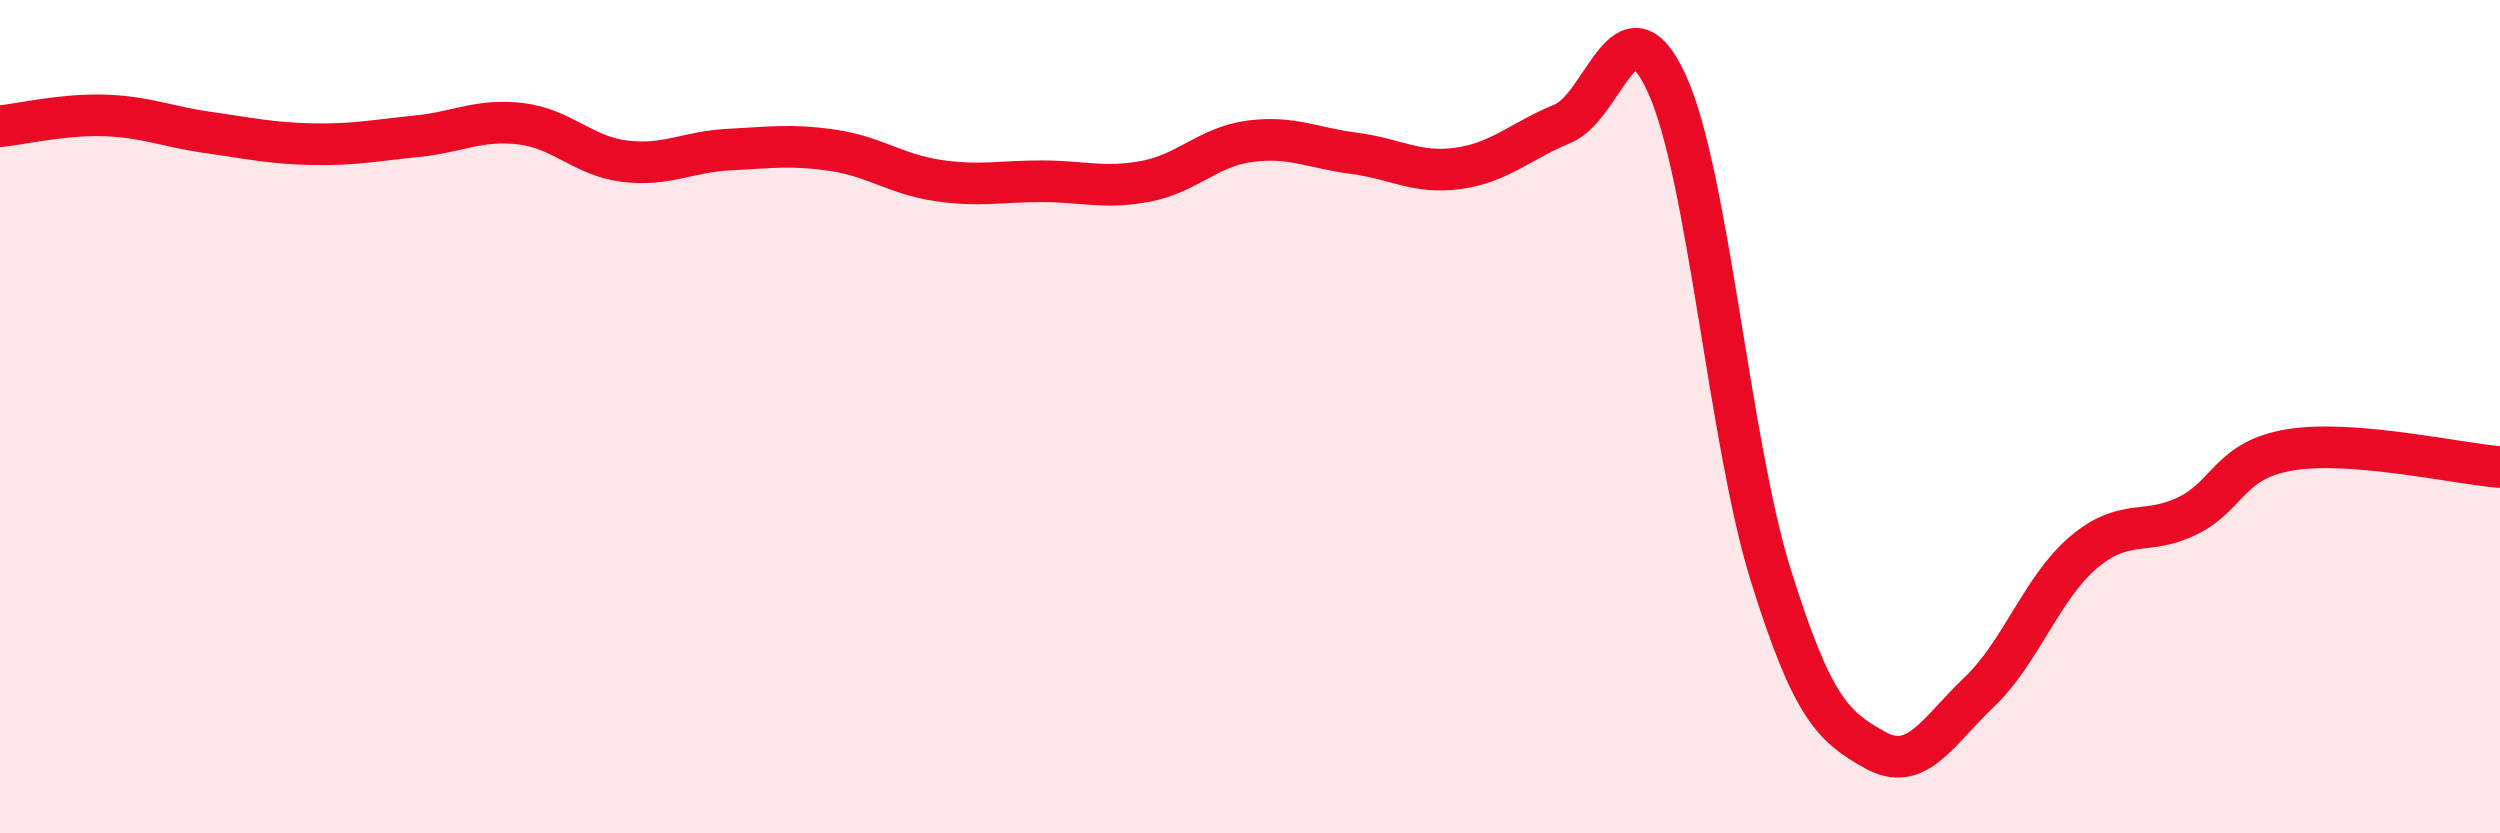 
    <svg width="60" height="20" viewBox="0 0 60 20" xmlns="http://www.w3.org/2000/svg">
      <path
        d="M 0,3.03 C 0.5,2.98 1.5,2.74 2.5,2.77 C 3.5,2.8 4,3.04 5,3.18 C 6,3.32 6.5,3.44 7.5,3.46 C 8.5,3.48 9,3.37 10,3.27 C 11,3.17 11.5,2.85 12.5,2.97 C 13.5,3.09 14,3.75 15,3.87 C 16,3.99 16.5,3.64 17.5,3.59 C 18.5,3.54 19,3.46 20,3.61 C 21,3.76 21.5,4.18 22.5,4.33 C 23.5,4.48 24,4.35 25,4.35 C 26,4.35 26.5,4.54 27.5,4.35 C 28.5,4.16 29,3.52 30,3.39 C 31,3.26 31.5,3.55 32.5,3.68 C 33.5,3.81 34,4.18 35,4.04 C 36,3.9 36.5,3.38 37.5,2.97 C 38.5,2.56 39,-0.17 40,2 C 41,4.17 41.5,10.61 42.5,13.81 C 43.5,17.01 44,17.44 45,18 C 46,18.56 46.5,17.56 47.5,16.61 C 48.5,15.66 49,14.11 50,13.26 C 51,12.41 51.5,12.87 52.5,12.38 C 53.5,11.89 53.5,11.02 55,10.79 C 56.5,10.56 59,11.13 60,11.21L60 20L0 20Z"
        fill="#EB0A25"
        opacity="0.1"
        stroke-linecap="round"
        stroke-linejoin="round"
      />
      <path
        d="M 0,3.03 C 0.5,2.98 1.5,2.74 2.5,2.77 C 3.5,2.8 4,3.04 5,3.18 C 6,3.32 6.5,3.44 7.5,3.46 C 8.5,3.48 9,3.37 10,3.27 C 11,3.17 11.5,2.85 12.5,2.97 C 13.5,3.09 14,3.75 15,3.87 C 16,3.99 16.5,3.64 17.5,3.59 C 18.5,3.54 19,3.46 20,3.61 C 21,3.76 21.5,4.18 22.5,4.33 C 23.5,4.48 24,4.35 25,4.35 C 26,4.35 26.5,4.54 27.5,4.35 C 28.5,4.16 29,3.52 30,3.39 C 31,3.26 31.5,3.55 32.5,3.68 C 33.5,3.81 34,4.18 35,4.04 C 36,3.9 36.5,3.38 37.5,2.97 C 38.5,2.56 39,-0.17 40,2 C 41,4.17 41.5,10.61 42.5,13.81 C 43.5,17.01 44,17.44 45,18 C 46,18.56 46.5,17.56 47.5,16.61 C 48.5,15.66 49,14.11 50,13.26 C 51,12.41 51.5,12.87 52.5,12.38 C 53.5,11.89 53.5,11.02 55,10.79 C 56.5,10.56 59,11.13 60,11.21"
        stroke="#EB0A25"
        stroke-width="1"
        fill="none"
        stroke-linecap="round"
        stroke-linejoin="round"
      />
    </svg>
  
